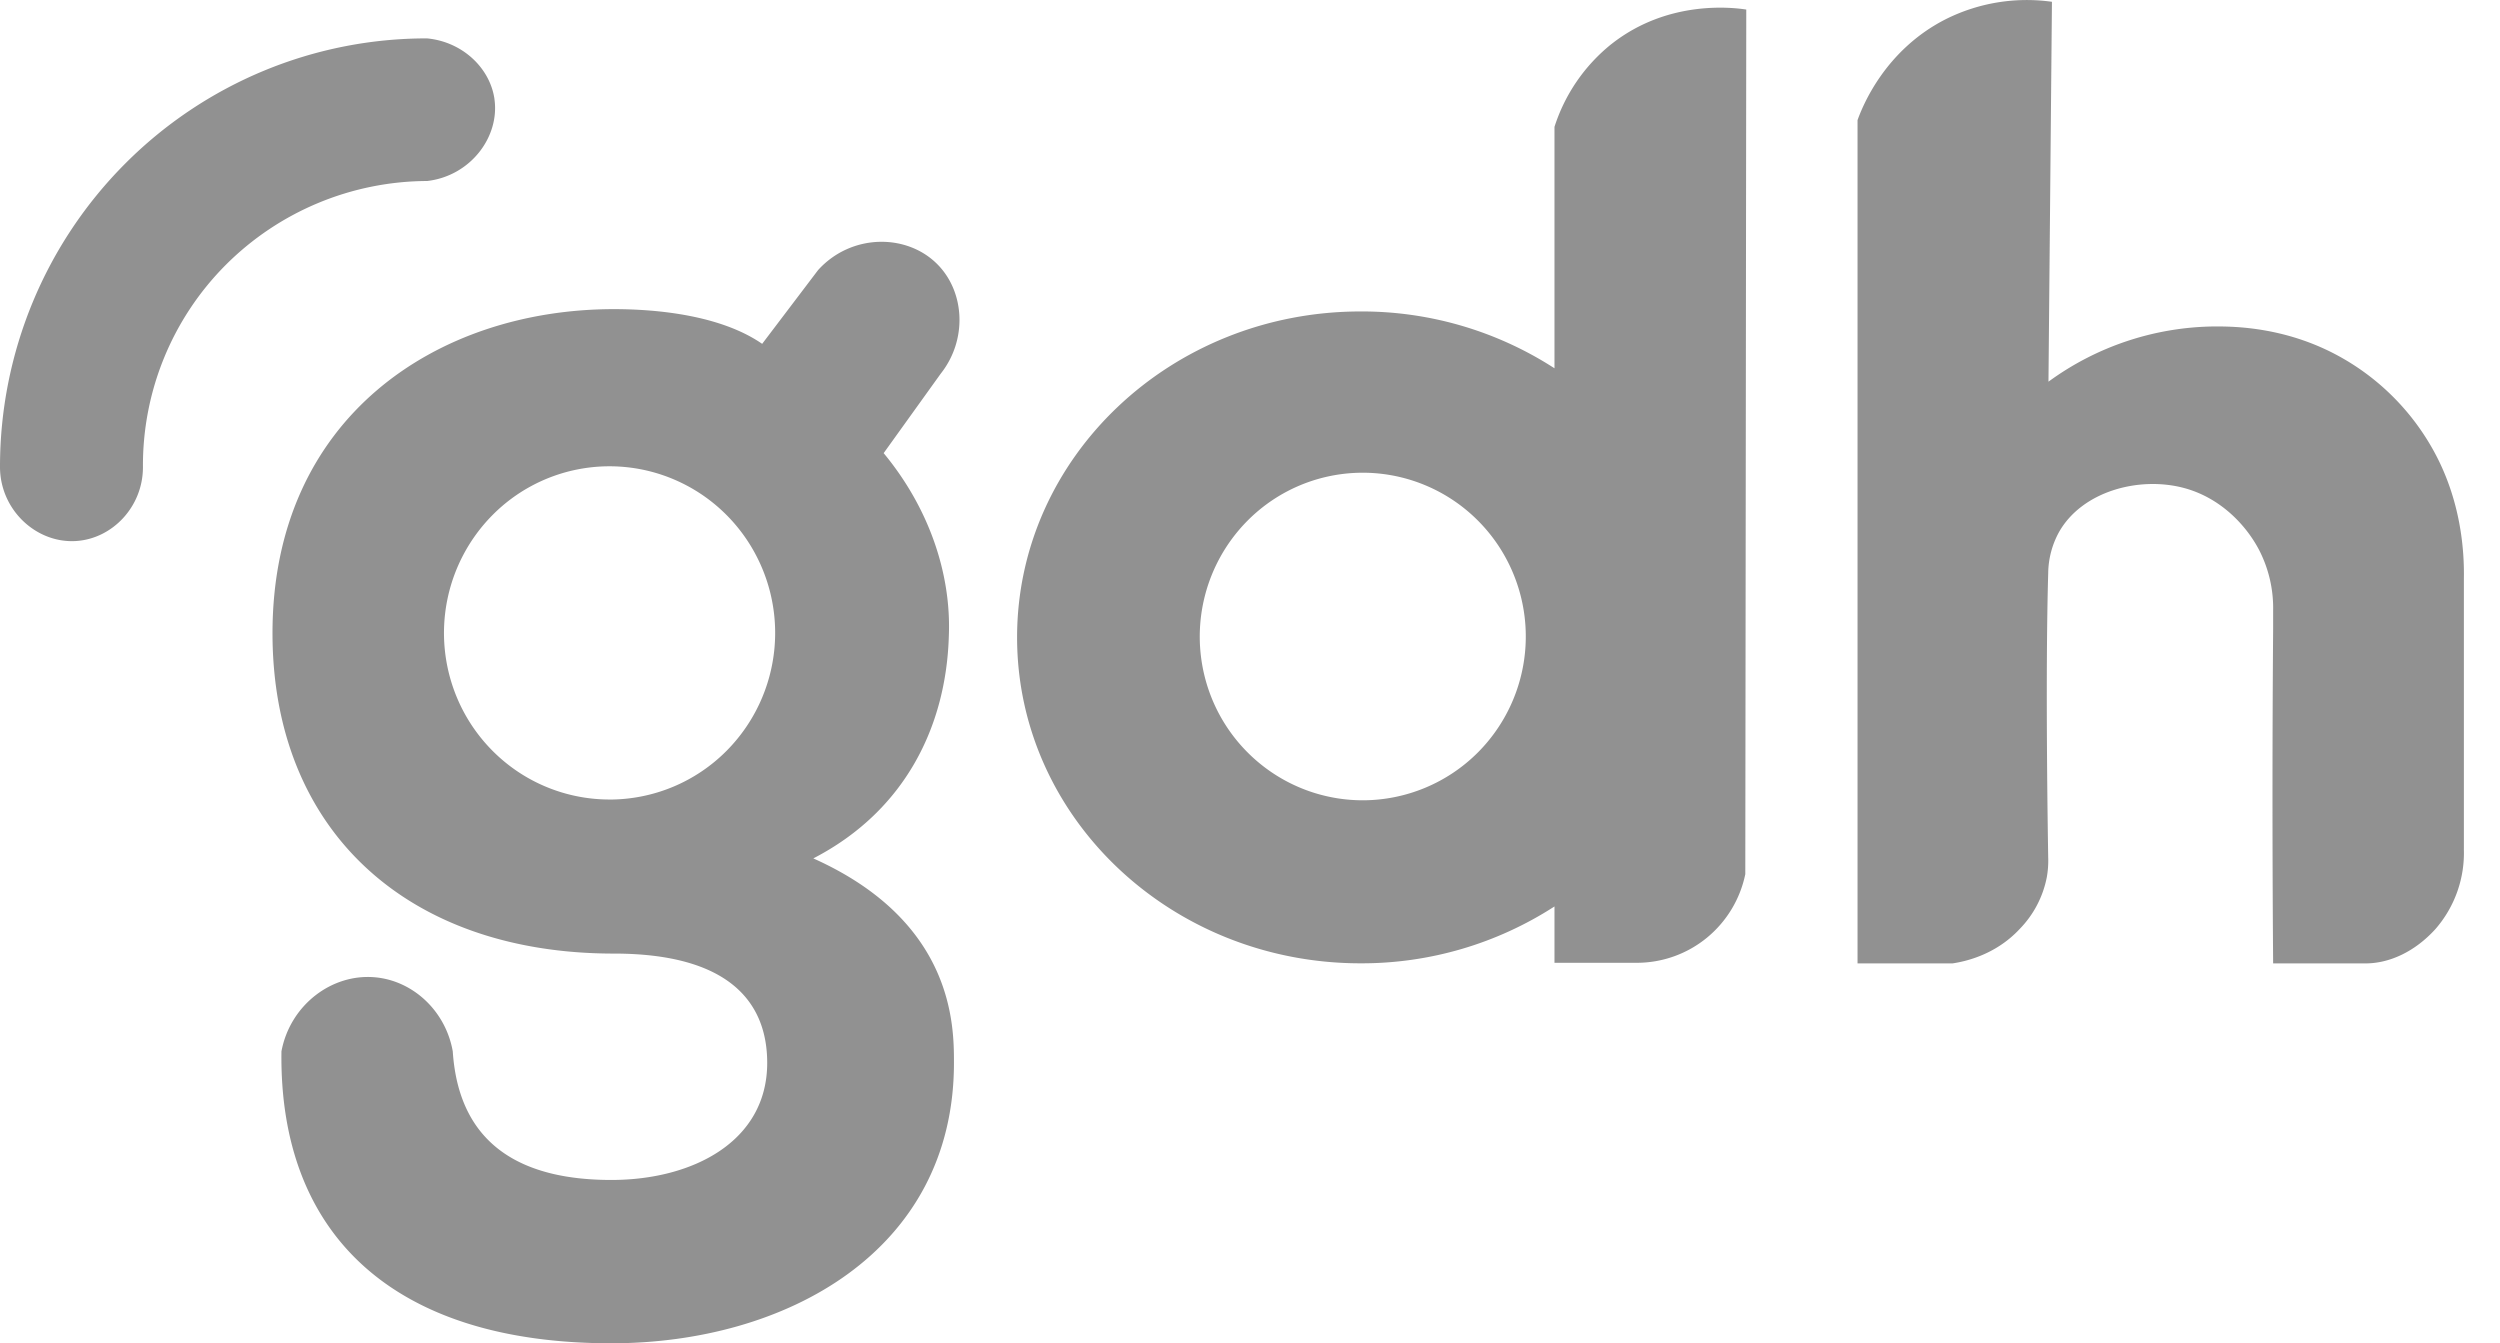 <svg xmlns="http://www.w3.org/2000/svg" width="67" height="36" fill="none"><path fill="#919191" d="M43.187 1.18A4.666 4.666 0 0 0 41.66 3.4v6.47a9.506 9.506 0 0 0-5.196-1.523c-5.084 0-9.206 3.91-9.206 8.734s4.122 8.736 9.206 8.736a9.512 9.512 0 0 0 5.196-1.524v1.51h2.215a2.963 2.963 0 0 0 1.869-.671 2.986 2.986 0 0 0 1.03-1.704L46.8.256c-.328-.05-2.087-.28-3.613.925Zm-6.664 20.268a4.355 4.355 0 0 1-2.428-.74 4.386 4.386 0 0 1-1.61-1.97 4.409 4.409 0 0 1 .948-4.783 4.35 4.35 0 0 1 4.762-.951c.798.332 1.48.895 1.96 1.616a4.404 4.404 0 0 1-.545 5.543 4.368 4.368 0 0 1-3.09 1.285h.003Zm29.509 1.294v-7.234c.012-.706-.062-2.099-.838-3.476a6.419 6.419 0 0 0-2.393-2.42c-1.48-.854-2.916-.865-3.462-.863a7.665 7.665 0 0 0-4.44 1.48L54.992.048a4.853 4.853 0 0 0-2.837.462c-1.65.834-2.244 2.353-2.373 2.709v22.6h2.546c.289-.044 1.133-.204 1.802-.925.372-.382.624-.864.725-1.388a2.52 2.52 0 0 0 .037-.52c-.007-.428-.081-4.834 0-7.628a2.34 2.34 0 0 1 .292-1.103c.617-1.084 2.126-1.494 3.327-1.182 1.002.26 1.7 1.016 2.044 1.688a3.4 3.4 0 0 1 .365 1.608v.49a586.097 586.097 0 0 0 0 8.96h2.48c.626 0 1.314-.305 1.874-.925a3.105 3.105 0 0 0 .757-2.15ZM13.252 2.656c-.12-.838-.862-1.537-1.805-1.627a11.386 11.386 0 0 0-4.375.867A11.427 11.427 0 0 0 3.36 4.38 11.485 11.485 0 0 0 .876 8.101 11.526 11.526 0 0 0 0 12.493v.034c.009 1.15.982 2.042 2.043 1.972.973-.064 1.785-.92 1.788-1.972a7.607 7.607 0 0 1 2.215-5.423 7.67 7.67 0 0 1 5.402-2.253c1.163-.135 1.948-1.185 1.803-2.195Zm11.894 4.451c-.82-.857-2.329-.856-3.222.132l-1.498 1.976c-1.097-.758-2.776-.93-3.975-.93-4.728 0-9.148 2.895-9.148 8.686.001 5.274 3.599 8.585 9.148 8.585 3.05 0 4.11 1.275 4.11 2.93 0 2.102-1.988 3.137-4.177 3.137-2.262 0-4.078-.827-4.25-3.447-.191-1.08-1.06-1.89-2.078-1.984-1.161-.107-2.28.741-2.513 1.984C7.475 33.07 10.522 36 16.383 36c4.66 0 9.183-2.448 9.183-7.515 0-1 0-3.791-3.769-5.48 2.467-1.276 3.563-3.551 3.632-5.966.067-1.689-.548-3.447-1.747-4.895l1.529-2.129c.712-.898.649-2.163-.065-2.908Zm-8.81 14.32a4.419 4.419 0 0 1-2.466-.752 4.459 4.459 0 0 1-1.634-2.004 4.49 4.49 0 0 1 .962-4.866 4.413 4.413 0 0 1 4.836-.968c.811.338 1.504.91 1.992 1.645a4.485 4.485 0 0 1-.552 5.638 4.424 4.424 0 0 1-3.138 1.308Z"/></svg>